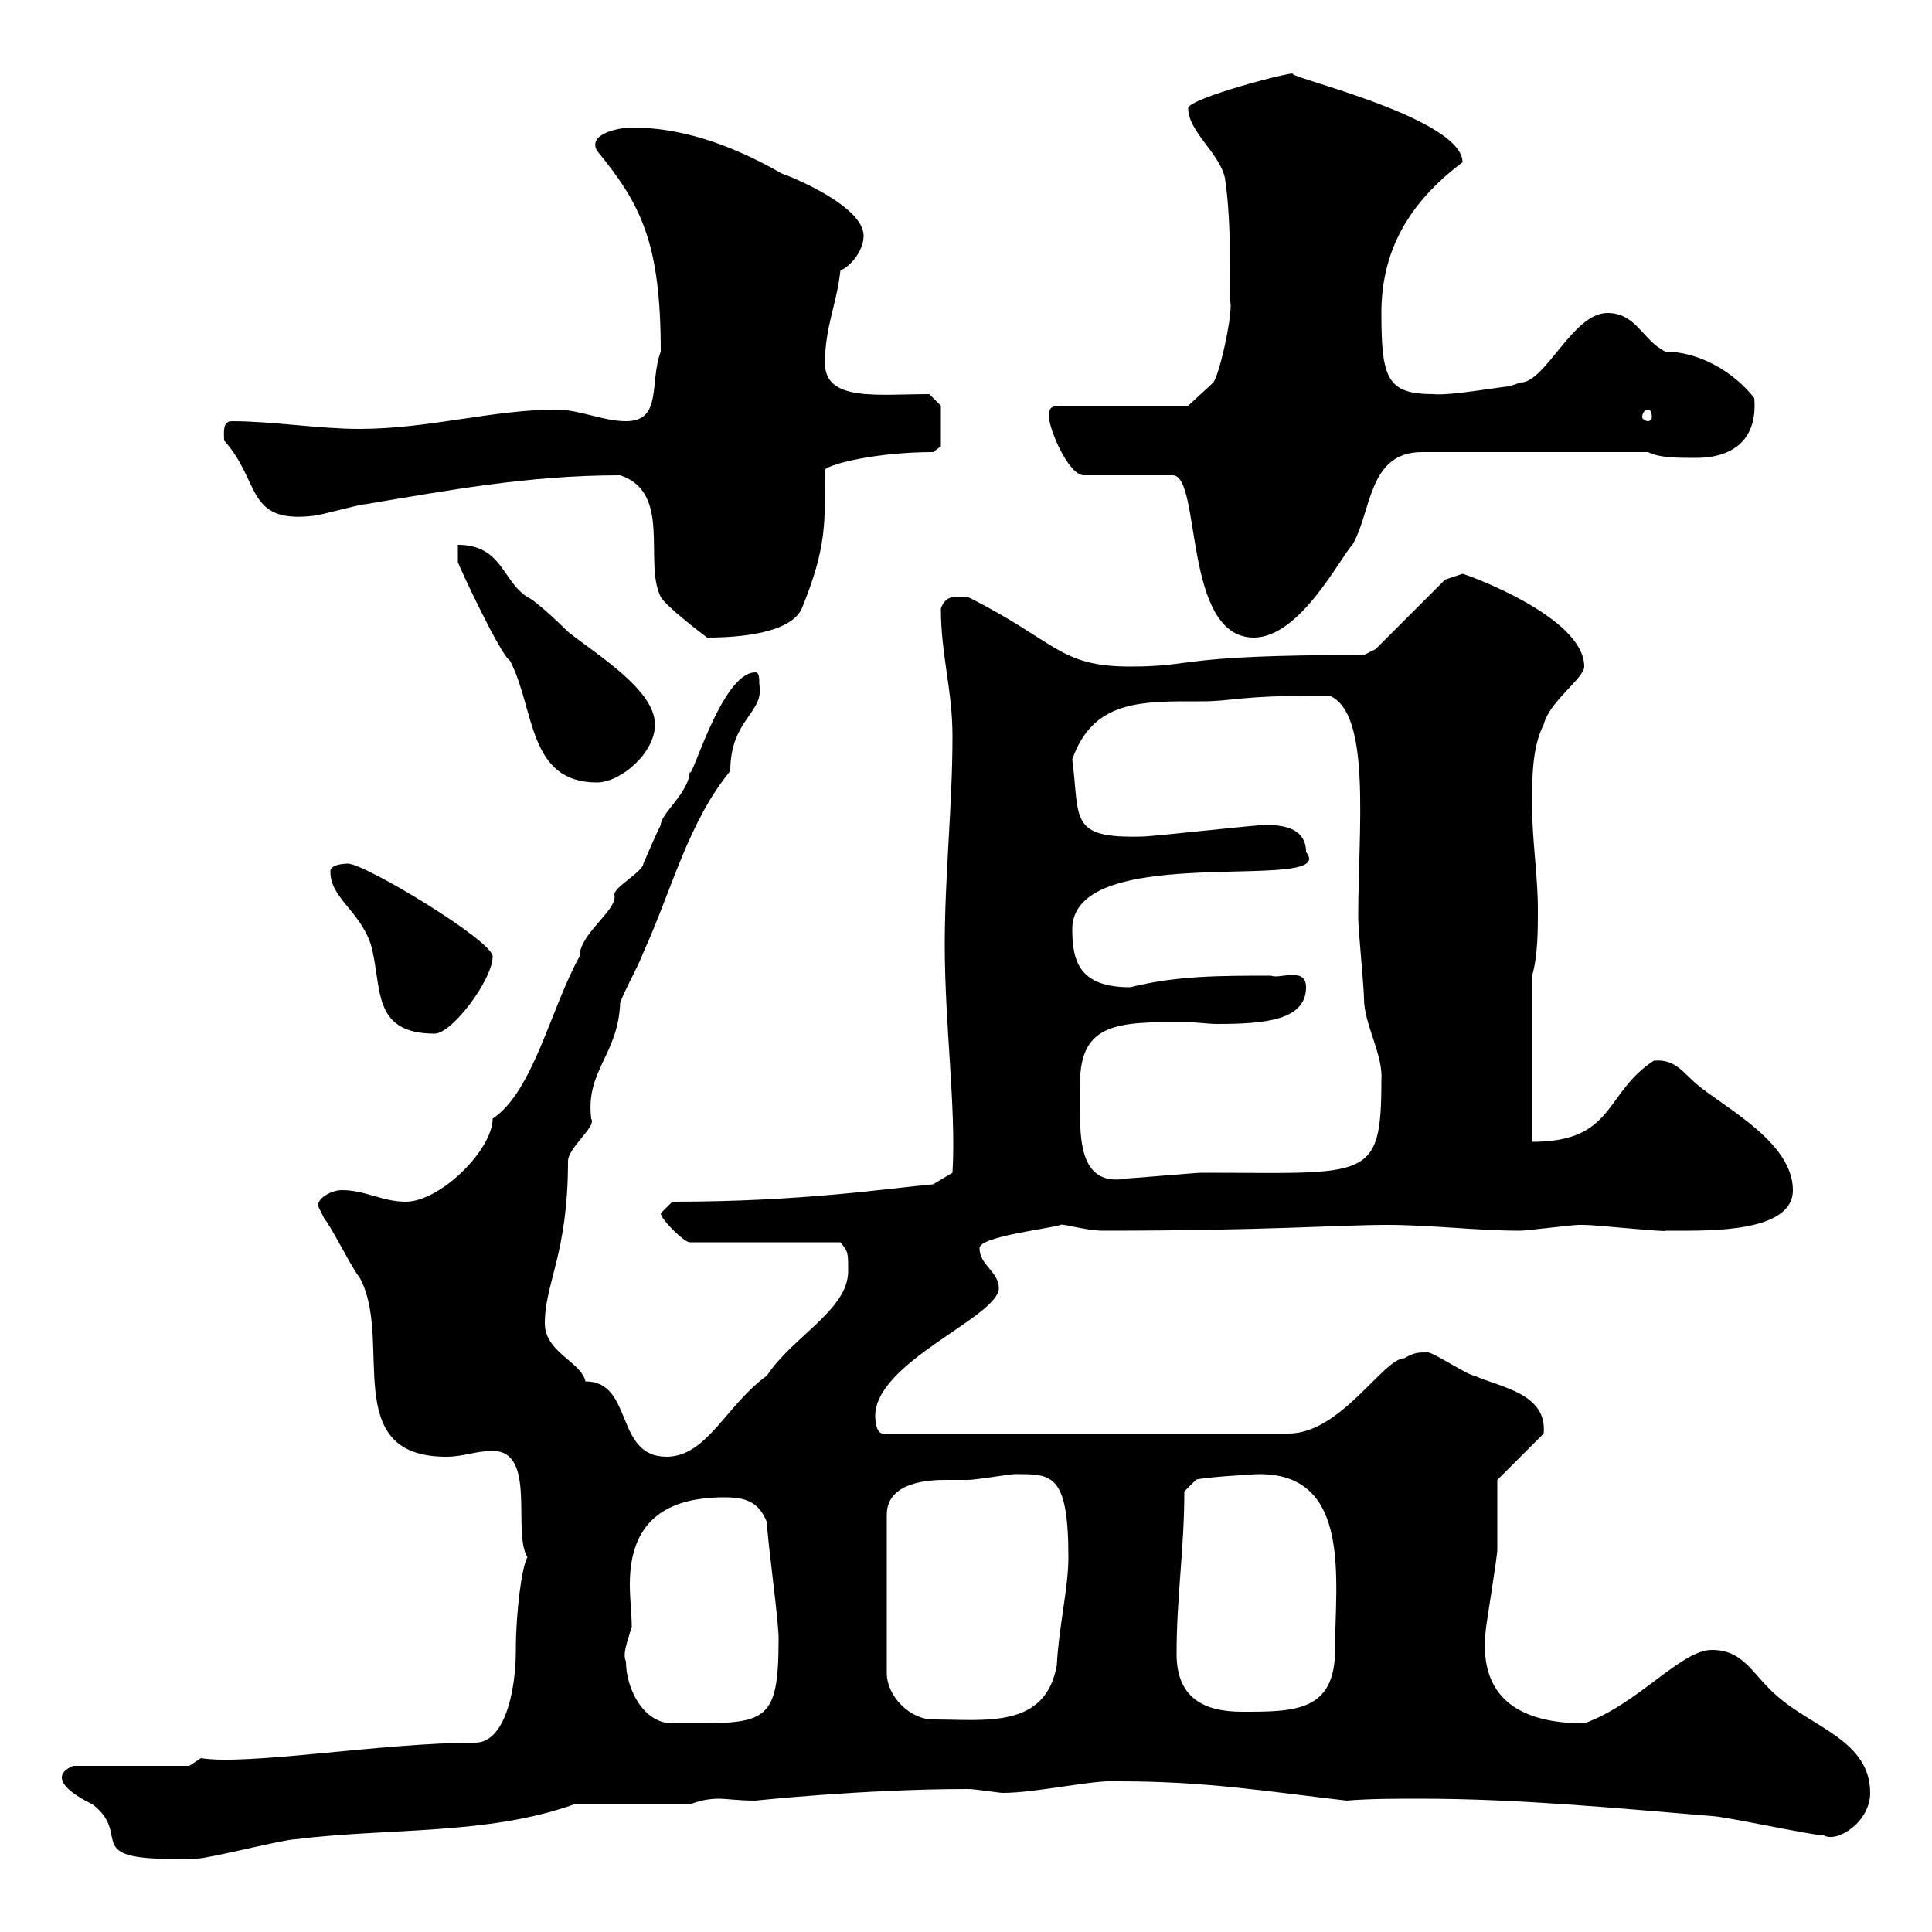 <svg xmlns="http://www.w3.org/2000/svg" xmlns:xlink="http://www.w3.org/1999/xlink" width="300" height="300"><path d="M9.60 276C9.60 277.80 13.20 279.60 14.40 280.20C21 285.30 11.40 289.20 30.60 288.60C32.40 288.60 44.10 285.60 45.90 285.60C60.30 283.80 75.60 285 89.10 280.20L107.10 280.20C108.60 279.60 110.10 279.30 111.60 279.30C112.80 279.30 114.60 279.60 117.30 279.60C117.30 279.60 134.10 277.80 150.30 277.80C151.50 277.80 155.10 278.40 155.70 278.40C161.10 278.40 169.80 276.30 173.70 276.60C187.20 276.60 196.20 278.10 209.10 279.60C212.70 279.30 216.60 279.30 220.50 279.30C235.80 279.30 251.40 280.80 265.80 282C267.60 282 281.40 285 283.20 285C285.30 286.20 290.40 282.90 290.40 278.40C290.40 270.30 281.40 268.20 276 263.40C272.10 260.10 270.90 256.20 265.80 256.20C261 256.20 254.40 264.60 246 267.60C236.40 267.60 229.50 264 230.70 253.20C230.70 252.60 232.50 241.80 232.50 240.60C232.50 238.80 232.50 231.60 232.50 229.80L239.70 222.60C240.30 216.30 232.80 215.40 228.90 213.60C228 213.60 222.60 210 221.70 210C220.20 210 219.60 210 218.10 210.90C214.80 210.90 208.20 222.60 200.10 222.60L137.10 222.60C135.90 222.60 135.90 219.90 135.90 219.90C135.90 211.50 154.80 204.60 155.10 200.10C155.10 197.40 152.10 196.50 152.10 193.80C152.10 192 162.90 190.80 164.70 190.20C164.70 189.90 168.60 191.10 171.30 191.10C196.80 191.10 207.90 190.20 215.40 190.20C222.30 190.20 229.20 191.10 236.10 191.10C237 191.10 244.20 190.20 245.10 190.20C246 190.20 246 190.20 246 190.20C247.80 190.20 259.20 191.40 258.60 191.10C258.60 191.10 259.80 191.10 259.80 191.10C265.50 191.10 278.40 191.40 278.40 184.80C278.40 177.30 267.60 171.90 263.40 168.30C261.30 166.50 260.10 164.40 256.80 164.70C249 169.80 250.80 177.30 237.90 177.30L237.90 151.50C238.80 148.50 238.80 144.30 238.80 141.30C238.80 135.90 237.90 130.50 237.90 125.10C237.90 120.60 237.90 116.10 239.70 112.50C240.60 108.90 246 105.30 246 103.50C246 95.70 227.40 89.10 227.10 89.10C227.10 89.10 224.40 90 224.40 90L213.60 100.80L211.80 101.70C182.10 101.70 186 103.50 175.50 103.50C164.40 103.50 164.10 99.60 150.30 92.70C150.30 92.70 149.70 92.70 148.50 92.70C147.90 92.70 146.70 92.70 146.10 94.50C146.10 101.70 147.90 107.10 147.90 114.30C147.90 125.10 146.70 135.90 146.70 146.70C146.70 159.30 148.50 172.20 147.90 182.10L144.90 183.90C138 184.50 124.80 186.60 104.40 186.60C104.40 186.60 102.60 188.40 102.60 188.40C102.60 189.30 106.20 192.90 107.10 192.90L130.50 192.90C131.70 194.40 131.70 194.40 131.70 197.40C131.70 203.40 123 207.60 119.10 213.60C112.80 218.10 109.80 226.20 103.50 226.20C95.40 226.20 98.40 214.50 90.90 214.50C90.30 211.50 84.60 210 84.60 205.50C84.60 199.20 88.20 194.70 88.20 180.30C88.20 178.20 92.70 174.90 91.80 173.70C90.90 166.20 96 163.80 96.30 155.70C97.20 153.30 99 150.30 99.90 147.90C104.40 138 106.80 127.80 113.40 119.70C113.40 111.60 118.80 110.70 117.90 106.20C117.90 105.30 117.90 104.40 117.30 104.40C111.90 104.40 107.10 122.40 107.10 119.70C107.10 123 102.60 126.30 102.60 128.10C101.40 130.50 100.20 133.50 99.90 134.10C99.90 135.30 95.40 137.70 95.40 138.90C96 141.30 90 144.90 90 148.50C85.50 156.60 82.80 169.50 76.50 173.70C76.50 178.50 68.40 186.60 63 186.60C59.40 186.60 56.70 184.80 53.10 184.80C51.30 184.80 48.90 186.30 49.50 187.50C49.50 187.50 50.40 189.30 50.40 189.30C51.30 190.20 54.90 197.40 55.80 198.30C61.20 207.90 52.50 226.20 69.30 226.20C72 226.20 73.80 225.30 76.50 225.30C83.40 225.30 79.50 237.90 81.90 241.80C81 243.30 80.10 250.50 80.10 256.20C80.10 262.80 78.30 270.60 73.80 270.60C59.40 270.60 38.40 274.20 31.20 273L29.40 274.20L11.40 274.20C11.40 274.20 9.60 274.80 9.60 276ZM97.20 258C96.60 256.80 97.50 254.70 98.10 252.60C98.10 250.80 97.80 248.40 97.80 246C97.80 236.40 103.20 232.50 112.50 232.50C116.10 232.50 117.90 233.40 119.10 236.40C119.10 238.80 120.90 251.40 120.90 254.40C120.90 268.20 118.80 267.60 104.40 267.60C99.90 267.60 97.20 262.20 97.20 258ZM157.50 228.90C163.20 228.90 165.90 228.60 165.90 241.80C165.90 246.60 164.40 252.60 164.10 258.60C162.30 268.50 153 267 144.90 267C141.30 267 137.70 263.40 137.70 259.80L137.70 235.20C137.70 230.70 142.80 229.80 146.70 229.80C148.20 229.80 149.40 229.80 150.30 229.80C151.50 229.80 156.90 228.90 157.50 228.90ZM182.70 256.80C182.70 247.80 183.90 240.60 183.90 231.60L185.70 229.80C185.70 229.50 194.40 228.90 195.60 228.90C210 228.90 207.30 245.70 207.30 256.20C207.30 265.80 201 265.80 192.90 265.80C186.60 265.80 182.70 263.40 182.70 256.80ZM167.70 168.30C167.70 158.70 173.70 158.70 183.90 158.70C185.70 158.70 187.50 159 189 159C196.50 159 202.80 158.40 202.80 153.30C202.80 150 198.60 152.10 197.40 151.50C189.30 151.50 182.70 151.50 175.50 153.30C167.70 153.30 166.50 149.40 166.50 144.30C166.50 130.20 208.20 138.90 202.80 132.30C202.80 128.40 198.90 128.10 196.50 128.10C194.70 128.10 179.10 129.90 177.30 129.90C165.90 130.20 167.70 127.20 166.50 117.90C169.80 108.60 177.30 108.90 186.60 108.90C191.70 108.90 191.70 108 206.40 108C213 110.70 210.90 128.70 210.90 142.50C210.90 144.30 211.80 153.30 211.80 155.10C211.80 159 214.80 163.80 214.50 167.70C214.50 183.60 212.40 182.10 186.60 182.10C185.70 182.10 175.50 183 174.90 183C168.30 184.20 167.70 178.20 167.70 172.80C167.70 171.30 167.70 169.50 167.70 168.30ZM51.30 135.30C51.30 139.50 55.80 141.30 57.60 146.70C59.40 153.30 57.60 160.50 67.50 160.50C70.20 160.50 76.50 152.10 76.50 148.50C76.50 146.10 56.70 134.10 54 134.10C54 134.10 51.30 134.10 51.30 135.30ZM71.10 84.60L71.10 87.30C71.40 88.20 77.70 101.70 79.20 102.60C83.10 110.10 81.90 121.50 92.70 121.50C96.30 121.50 101.70 117 101.70 112.50C101.70 107.10 92.70 101.70 88.20 98.10C88.20 98.10 83.70 93.60 81.90 92.70C78 90.30 78 84.60 71.10 84.60ZM96.30 73.80C104.40 76.50 99.90 87.30 102.60 92.70C103.50 94.20 108.60 98.10 109.80 99C114.60 99 122.70 98.40 124.50 94.50C128.40 84.90 128.10 81.30 128.10 72.90C129 72 136.20 70.20 144.90 70.20L146.10 69.30L146.10 63L144.30 61.20C136.20 61.20 128.10 62.40 128.10 56.40C128.10 50.70 129.90 47.40 130.50 42C132 41.40 134.10 39 134.10 36.60C134.10 31.80 121.80 27 121.50 27C115.20 23.40 107.10 19.80 98.10 19.80C96.30 19.80 91.20 20.70 92.70 23.40C99.60 31.80 102.60 37.80 102.60 54.60C100.80 59.40 102.90 65.40 97.20 65.40C93.60 65.40 90 63.60 86.40 63.60C76.50 63.60 66.60 66.60 55.80 66.60C49.50 66.60 42.30 65.40 36 65.40C34.50 65.40 34.80 67.20 34.80 68.40C40.50 74.70 38.10 81.30 48.60 80.10C49.50 80.10 55.80 78.30 56.70 78.30C69.30 76.20 81.90 73.80 96.30 73.80ZM162.90 64.80C162.90 66.60 165.90 73.80 168.30 73.80L182.10 73.80C186.60 73.80 183.60 99 194.70 99C201.90 99 208.20 86.40 210 84.60C213 79.50 212.40 70.20 220.80 70.20L255.90 70.20C257.70 71.10 260.40 71.10 263.40 71.10C268.20 71.10 273 69 272.40 61.80C269.10 57.60 263.70 54.60 258.60 54.60C255 52.80 254.10 48.60 249.60 48.60C244.20 48.60 240 59.40 236.10 59.40C236.10 59.40 234.30 60 234.30 60C233.40 60 225 61.50 222.60 61.20C215.40 61.20 214.50 58.80 214.50 48.60C214.50 39 218.70 31.50 227.10 25.20C227.10 18 197.40 11.40 201 11.40C200.40 11.10 184.50 15.30 184.50 16.80C184.50 20.40 189.30 23.70 190.20 27.60C191.40 35.40 190.80 45.60 191.10 47.40C191.10 50.40 189.30 58.20 188.40 59.40L184.50 63L164.70 63C162.90 63 162.90 63.60 162.90 64.80ZM255.90 63.60C256.20 63.60 256.50 63.90 256.50 64.80C256.50 65.10 256.20 65.40 255.90 65.40C255.60 65.40 255 65.10 255 64.80C255 63.90 255.60 63.60 255.90 63.60Z"/></svg>